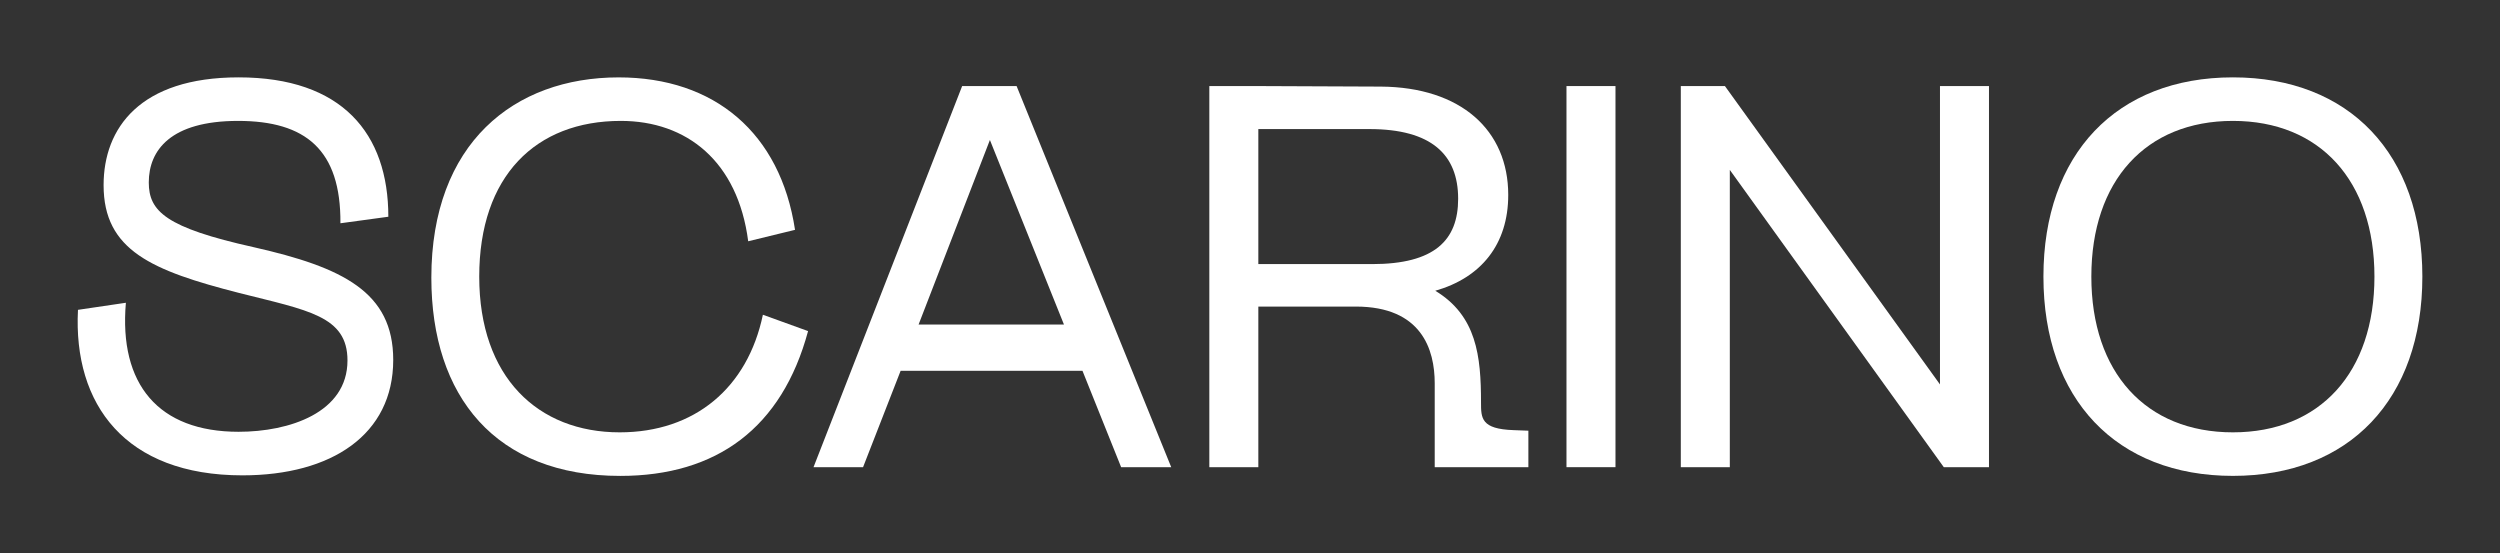 <svg viewBox="0 0 1080 239" xmlns="http://www.w3.org/2000/svg" data-name="Layer 1" id="Layer_1">
  <rect x="0" y="0" width="1080" height="239" fill="#333333" stroke="none"/>
  <defs>
    <style>
      .cls-1 {
        fill: #fff;
      }
    </style>
  </defs>
  <path d="m33.68,133.85l20.7-3.06c-3.06,35.28,14.11,55.74,48.69,55.74,21.87,0,47.04-8.23,47.04-30.81,0-19.29-17.17-21.64-46.8-29.16-37.63-9.64-58.56-18.35-58.56-46.57,0-24.7,15.76-46.57,58.33-46.57,44.69,0,64.68,24.23,64.68,60.21l-20.7,2.82c.23-31.75-15.05-44.22-44.22-44.22s-38.57,12.7-38.57,26.58c0,12.47,7.29,19.52,45.39,27.99,38.34,8.7,60.21,19.29,60.21,48.69,0,32.22-26.58,49.86-65.15,49.86-50.58,0-73.16-30.58-71.04-71.5Z" class="cls-1"></path>
  <path d="m268.18,52.23c-36.69,0-61.15,23.75-61.15,67.27s25.4,67.27,60.68,67.27c32.46,0,55.27-19.29,61.86-50.8l19.52,7.06c-11.29,41.87-39.51,62.56-81.14,62.56-53.86,0-81.61-34.34-81.61-85.61,0-58.09,35.75-86.55,80.91-86.55,41.4,0,69.85,23.99,76.2,65.86l-20.23,4.94c-4.48-34.59-26.59-52-55.04-52Z" class="cls-1"></path>
  <path d="m415.65,37.18h23.52l66.8,164.64h-21.64l-16.7-41.63h-78.56l-16.23,41.63h-21.4l64.21-164.64Zm43.98,103.02l-31.99-79.73-30.81,79.73h62.8Z" class="cls-1"></path>
  <path d="m585.7,132.44h-42.1v69.38h-21.17V37.18h21.17l52.92.23c34.57.24,55.04,18.82,55.04,46.8,0,21.4-11.76,35.75-31.52,41.4,17.88,10.82,19.76,28.22,19.76,48.22,0,6.82,0,11.52,14.11,11.99l6.35.24v15.76h-40.46v-36.22c0-14.58-5.64-33.16-34.1-33.16Zm7.06-18.35c27.05,0,37.16-10.35,37.16-28.22,0-19.05-11.52-30.11-38.34-30.11h-47.98v58.33h49.16Z" class="cls-1"></path>
  <path d="m697.89,37.18v164.64h-21.17V37.18h21.17Z" class="cls-1"></path>
  <path d="m745.17,37.18l92.9,128.89V37.18h21.17v164.64h-19.52l-92.44-128.42v128.42h-21.17V37.18h19.06Z" class="cls-1"></path>
  <path d="m882.76,119.5c0-52.92,31.52-86.08,81.85-86.08s81.85,33.16,81.85,86.08-31.52,86.08-81.85,86.08-81.85-33.16-81.85-86.08Zm81.85,67.27c37.63,0,61.15-25.87,61.15-67.27s-23.52-67.27-61.15-67.27-61.15,25.87-61.15,67.27,23.52,67.27,61.15,67.27Z" class="cls-1"></path>
</svg>